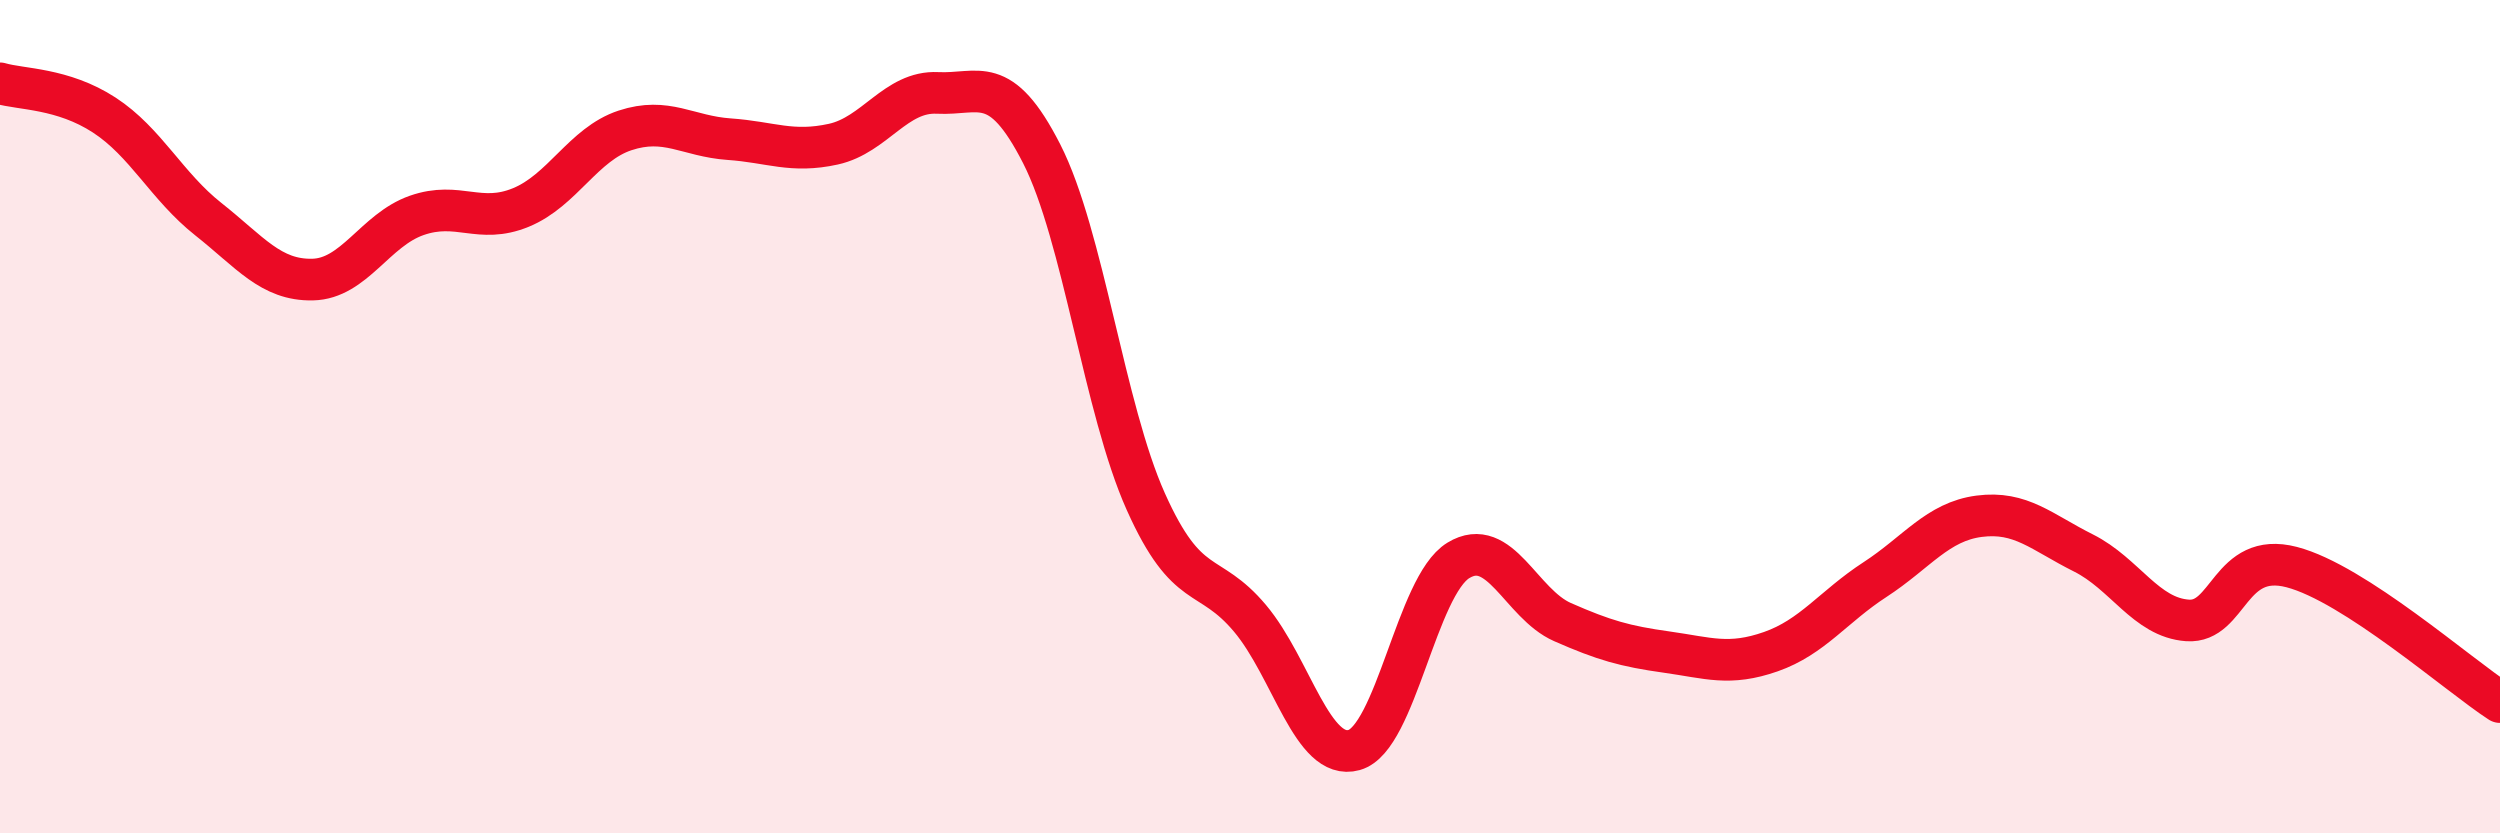 
    <svg width="60" height="20" viewBox="0 0 60 20" xmlns="http://www.w3.org/2000/svg">
      <path
        d="M 0,2 C 0.5,2.15 1.5,2.11 2.5,2.76 C 3.5,3.41 4,4.47 5,5.26 C 6,6.05 6.5,6.73 7.5,6.71 C 8.5,6.69 9,5.52 10,5.17 C 11,4.82 11.5,5.39 12.5,4.98 C 13.5,4.57 14,3.46 15,3.13 C 16,2.8 16.5,3.27 17.5,3.34 C 18.5,3.41 19,3.68 20,3.46 C 21,3.24 21.5,2.18 22.5,2.23 C 23.5,2.28 24,1.73 25,3.69 C 26,5.65 26.5,9.81 27.5,12.04 C 28.5,14.27 29,13.65 30,14.84 C 31,16.03 31.5,18.28 32.5,18 C 33.5,17.72 34,14.06 35,13.45 C 36,12.84 36.5,14.49 37.5,14.93 C 38.5,15.37 39,15.51 40,15.65 C 41,15.79 41.5,15.99 42.5,15.64 C 43.5,15.29 44,14.56 45,13.91 C 46,13.26 46.5,12.52 47.5,12.39 C 48.5,12.26 49,12.77 50,13.27 C 51,13.77 51.5,14.82 52.5,14.89 C 53.5,14.96 53.5,13.22 55,13.61 C 56.5,14 59,16.2 60,16.85L60 20L0 20Z"
        fill="#EB0A25"
        opacity="0.1"
        stroke-linecap="round"
        stroke-linejoin="round"
      />
      <path
        d="M 0,2 C 0.5,2.15 1.5,2.11 2.5,2.76 C 3.5,3.41 4,4.47 5,5.26 C 6,6.05 6.5,6.73 7.5,6.71 C 8.5,6.69 9,5.52 10,5.17 C 11,4.82 11.5,5.39 12.5,4.98 C 13.5,4.57 14,3.46 15,3.13 C 16,2.8 16.5,3.27 17.5,3.34 C 18.5,3.41 19,3.68 20,3.46 C 21,3.24 21.5,2.18 22.5,2.23 C 23.5,2.28 24,1.73 25,3.69 C 26,5.65 26.5,9.81 27.5,12.04 C 28.5,14.27 29,13.65 30,14.84 C 31,16.03 31.5,18.28 32.5,18 C 33.5,17.72 34,14.06 35,13.45 C 36,12.84 36.5,14.49 37.5,14.93 C 38.5,15.37 39,15.51 40,15.65 C 41,15.79 41.5,15.99 42.5,15.64 C 43.5,15.29 44,14.56 45,13.91 C 46,13.26 46.5,12.52 47.5,12.39 C 48.5,12.26 49,12.77 50,13.27 C 51,13.77 51.5,14.82 52.5,14.89 C 53.5,14.96 53.5,13.22 55,13.61 C 56.5,14 59,16.2 60,16.85"
        stroke="#EB0A25"
        stroke-width="1"
        fill="none"
        stroke-linecap="round"
        stroke-linejoin="round"
      />
    </svg>
  